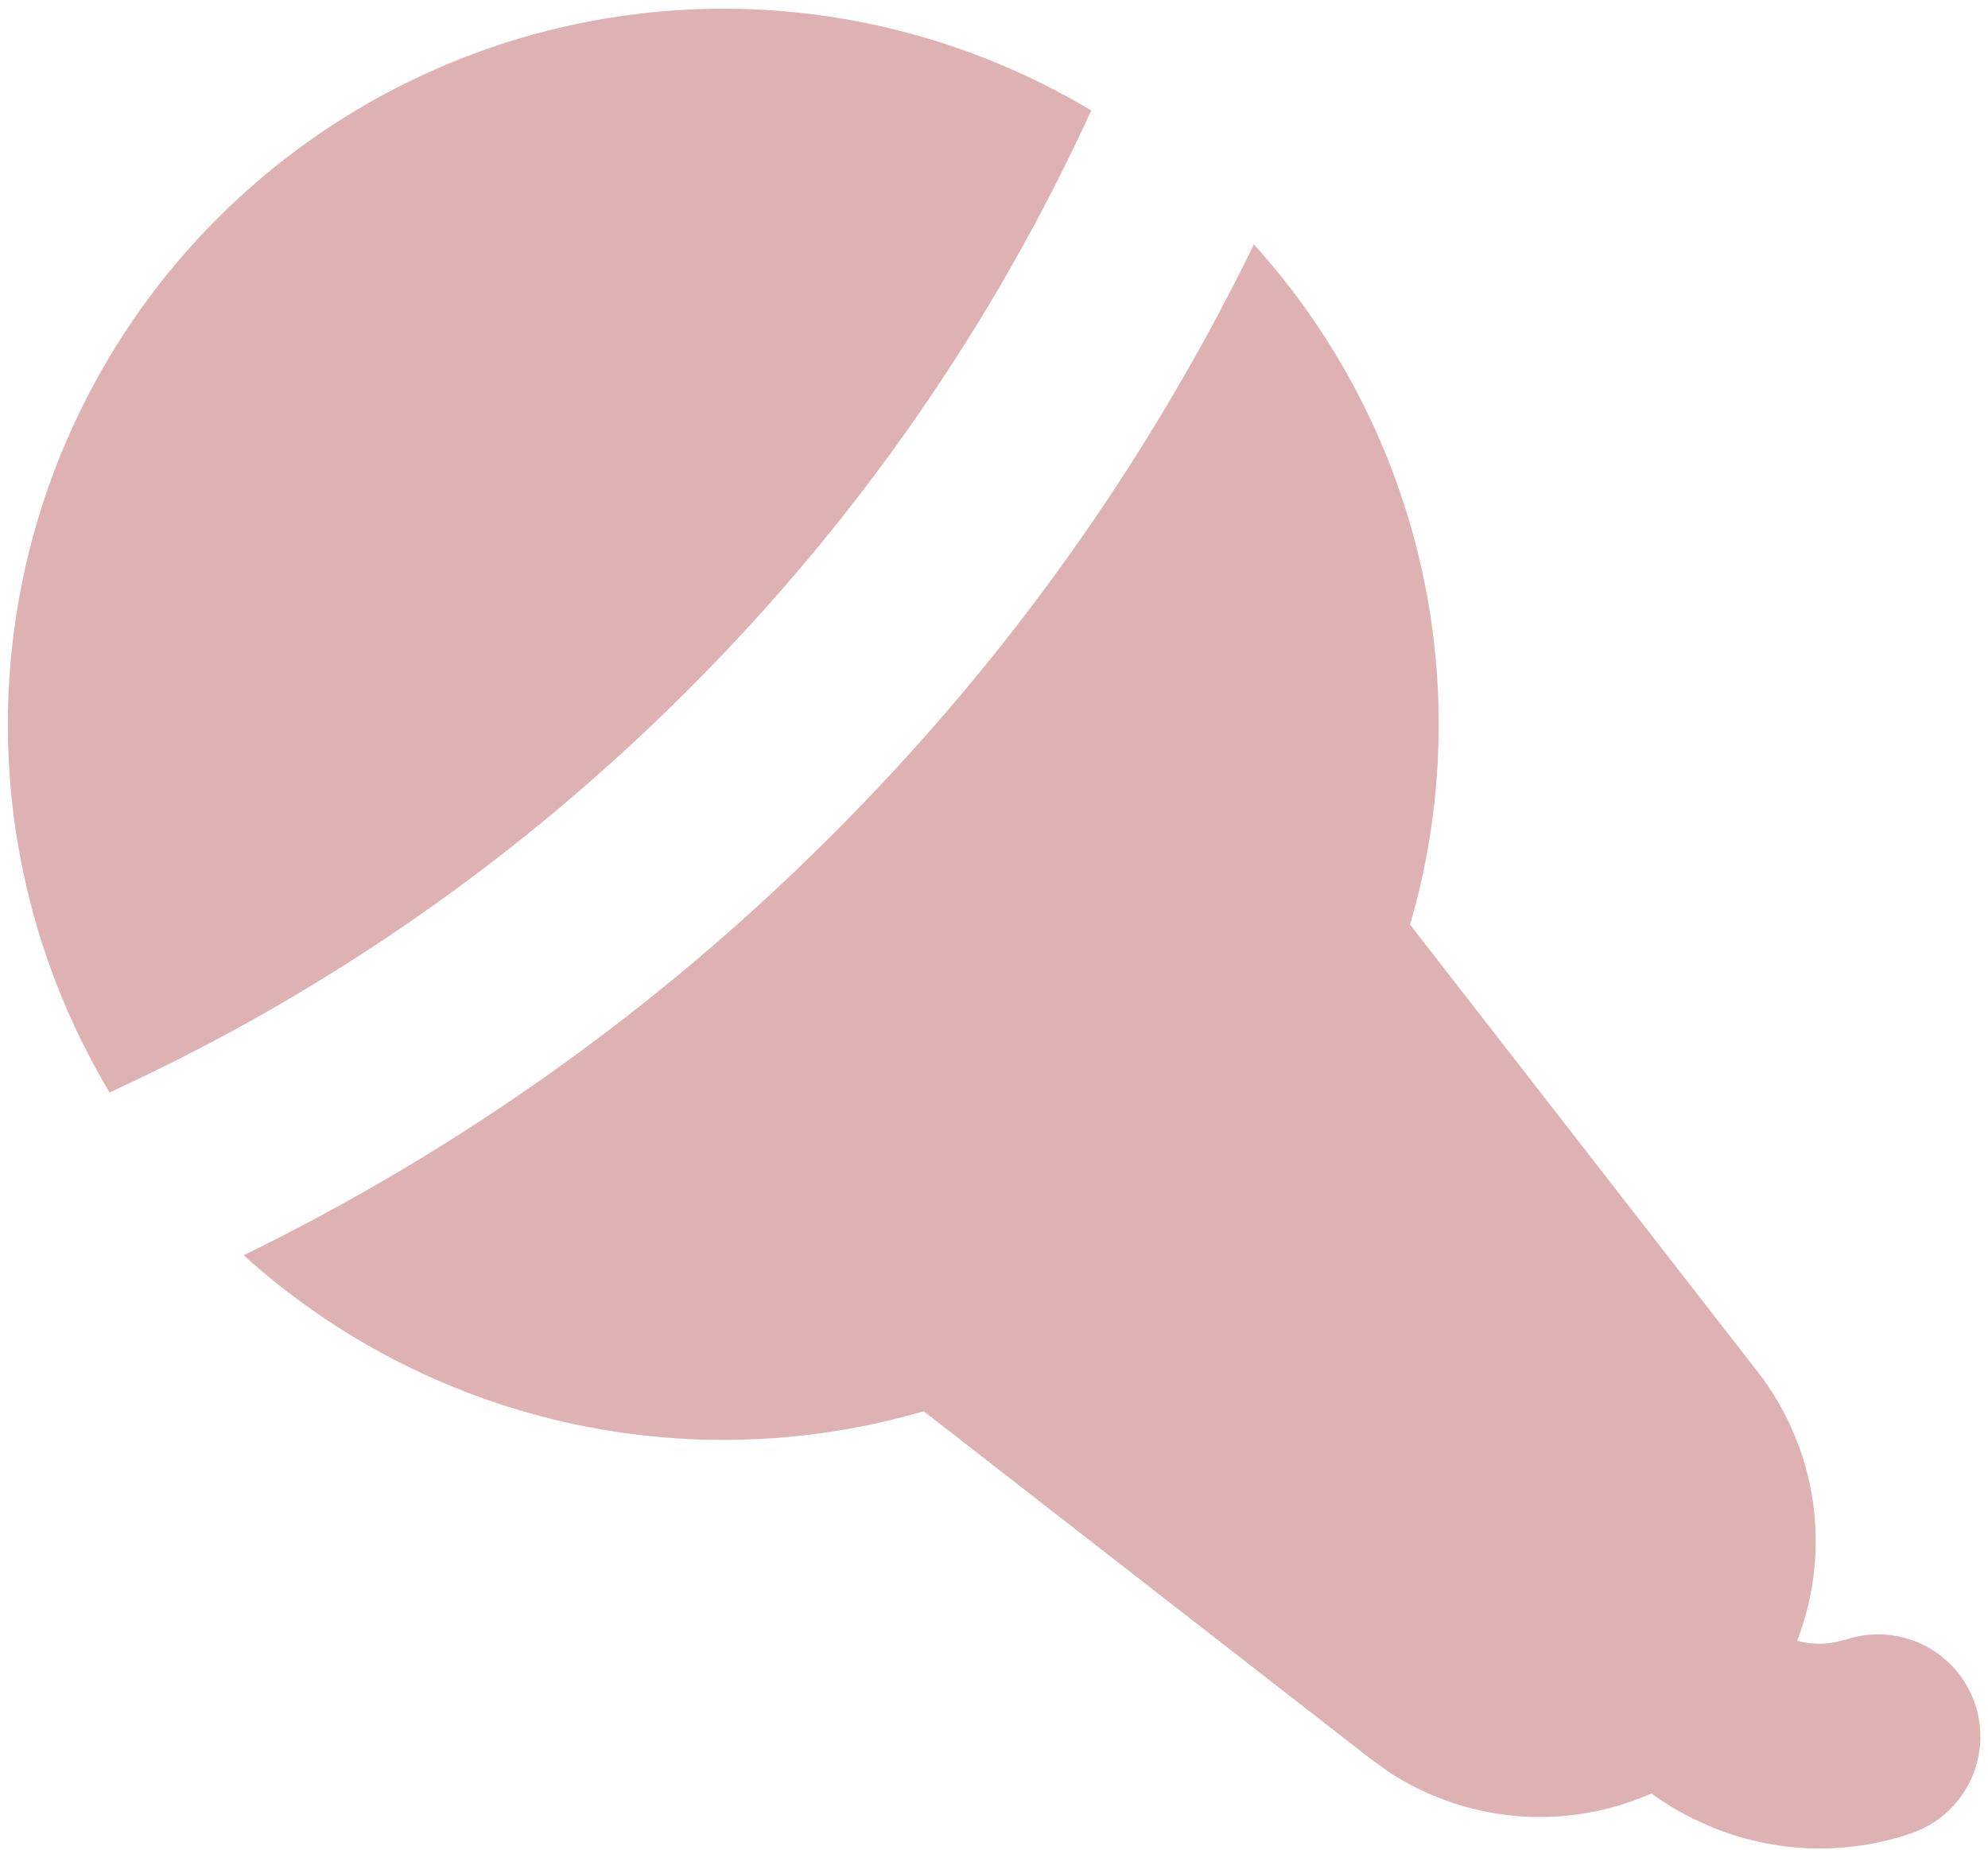 <svg width="201" height="187" viewBox="0 0 201 187" fill="none" xmlns="http://www.w3.org/2000/svg">
<path d="M126.78 24.703C134.746 33.512 140.42 44.147 143.302 55.668C146.183 67.189 146.184 79.243 143.303 90.764L142.57 93.472L177.703 138.659C180.661 142.462 182.584 146.965 183.285 151.731C183.985 156.497 183.44 161.364 181.702 165.857C182.943 166.205 184.249 166.258 185.515 166.012L186.755 165.702C189.343 164.876 192.153 165.103 194.575 166.333C196.997 167.563 198.838 169.698 199.698 172.275C200.558 174.853 200.368 177.665 199.17 180.103C197.972 182.542 195.861 184.41 193.296 185.304C186.577 187.612 179.241 187.34 172.712 184.539C170.679 183.68 168.752 182.592 166.967 181.295C162.683 183.187 157.991 183.971 153.325 183.574C148.659 183.176 144.167 181.611 140.265 179.021L138.571 177.792L93.393 142.658C81.539 146.117 68.997 146.484 56.962 143.724C44.926 140.964 33.797 135.168 24.635 126.89C46.715 116.113 66.845 101.732 84.197 84.337C101.608 66.969 116 46.807 126.78 24.703ZM110.33 11.167C100.357 32.962 86.558 52.792 69.585 69.715C52.671 86.672 32.856 100.462 11.078 110.429C2.79 96.593 -0.638 80.385 1.338 64.379C3.314 48.373 10.58 33.485 21.983 22.08C33.386 10.674 48.272 3.405 64.278 1.426C80.284 -0.553 96.492 2.882 110.33 11.167Z" fill="#9F1F22" fill-opacity="0.34"/>
</svg>
